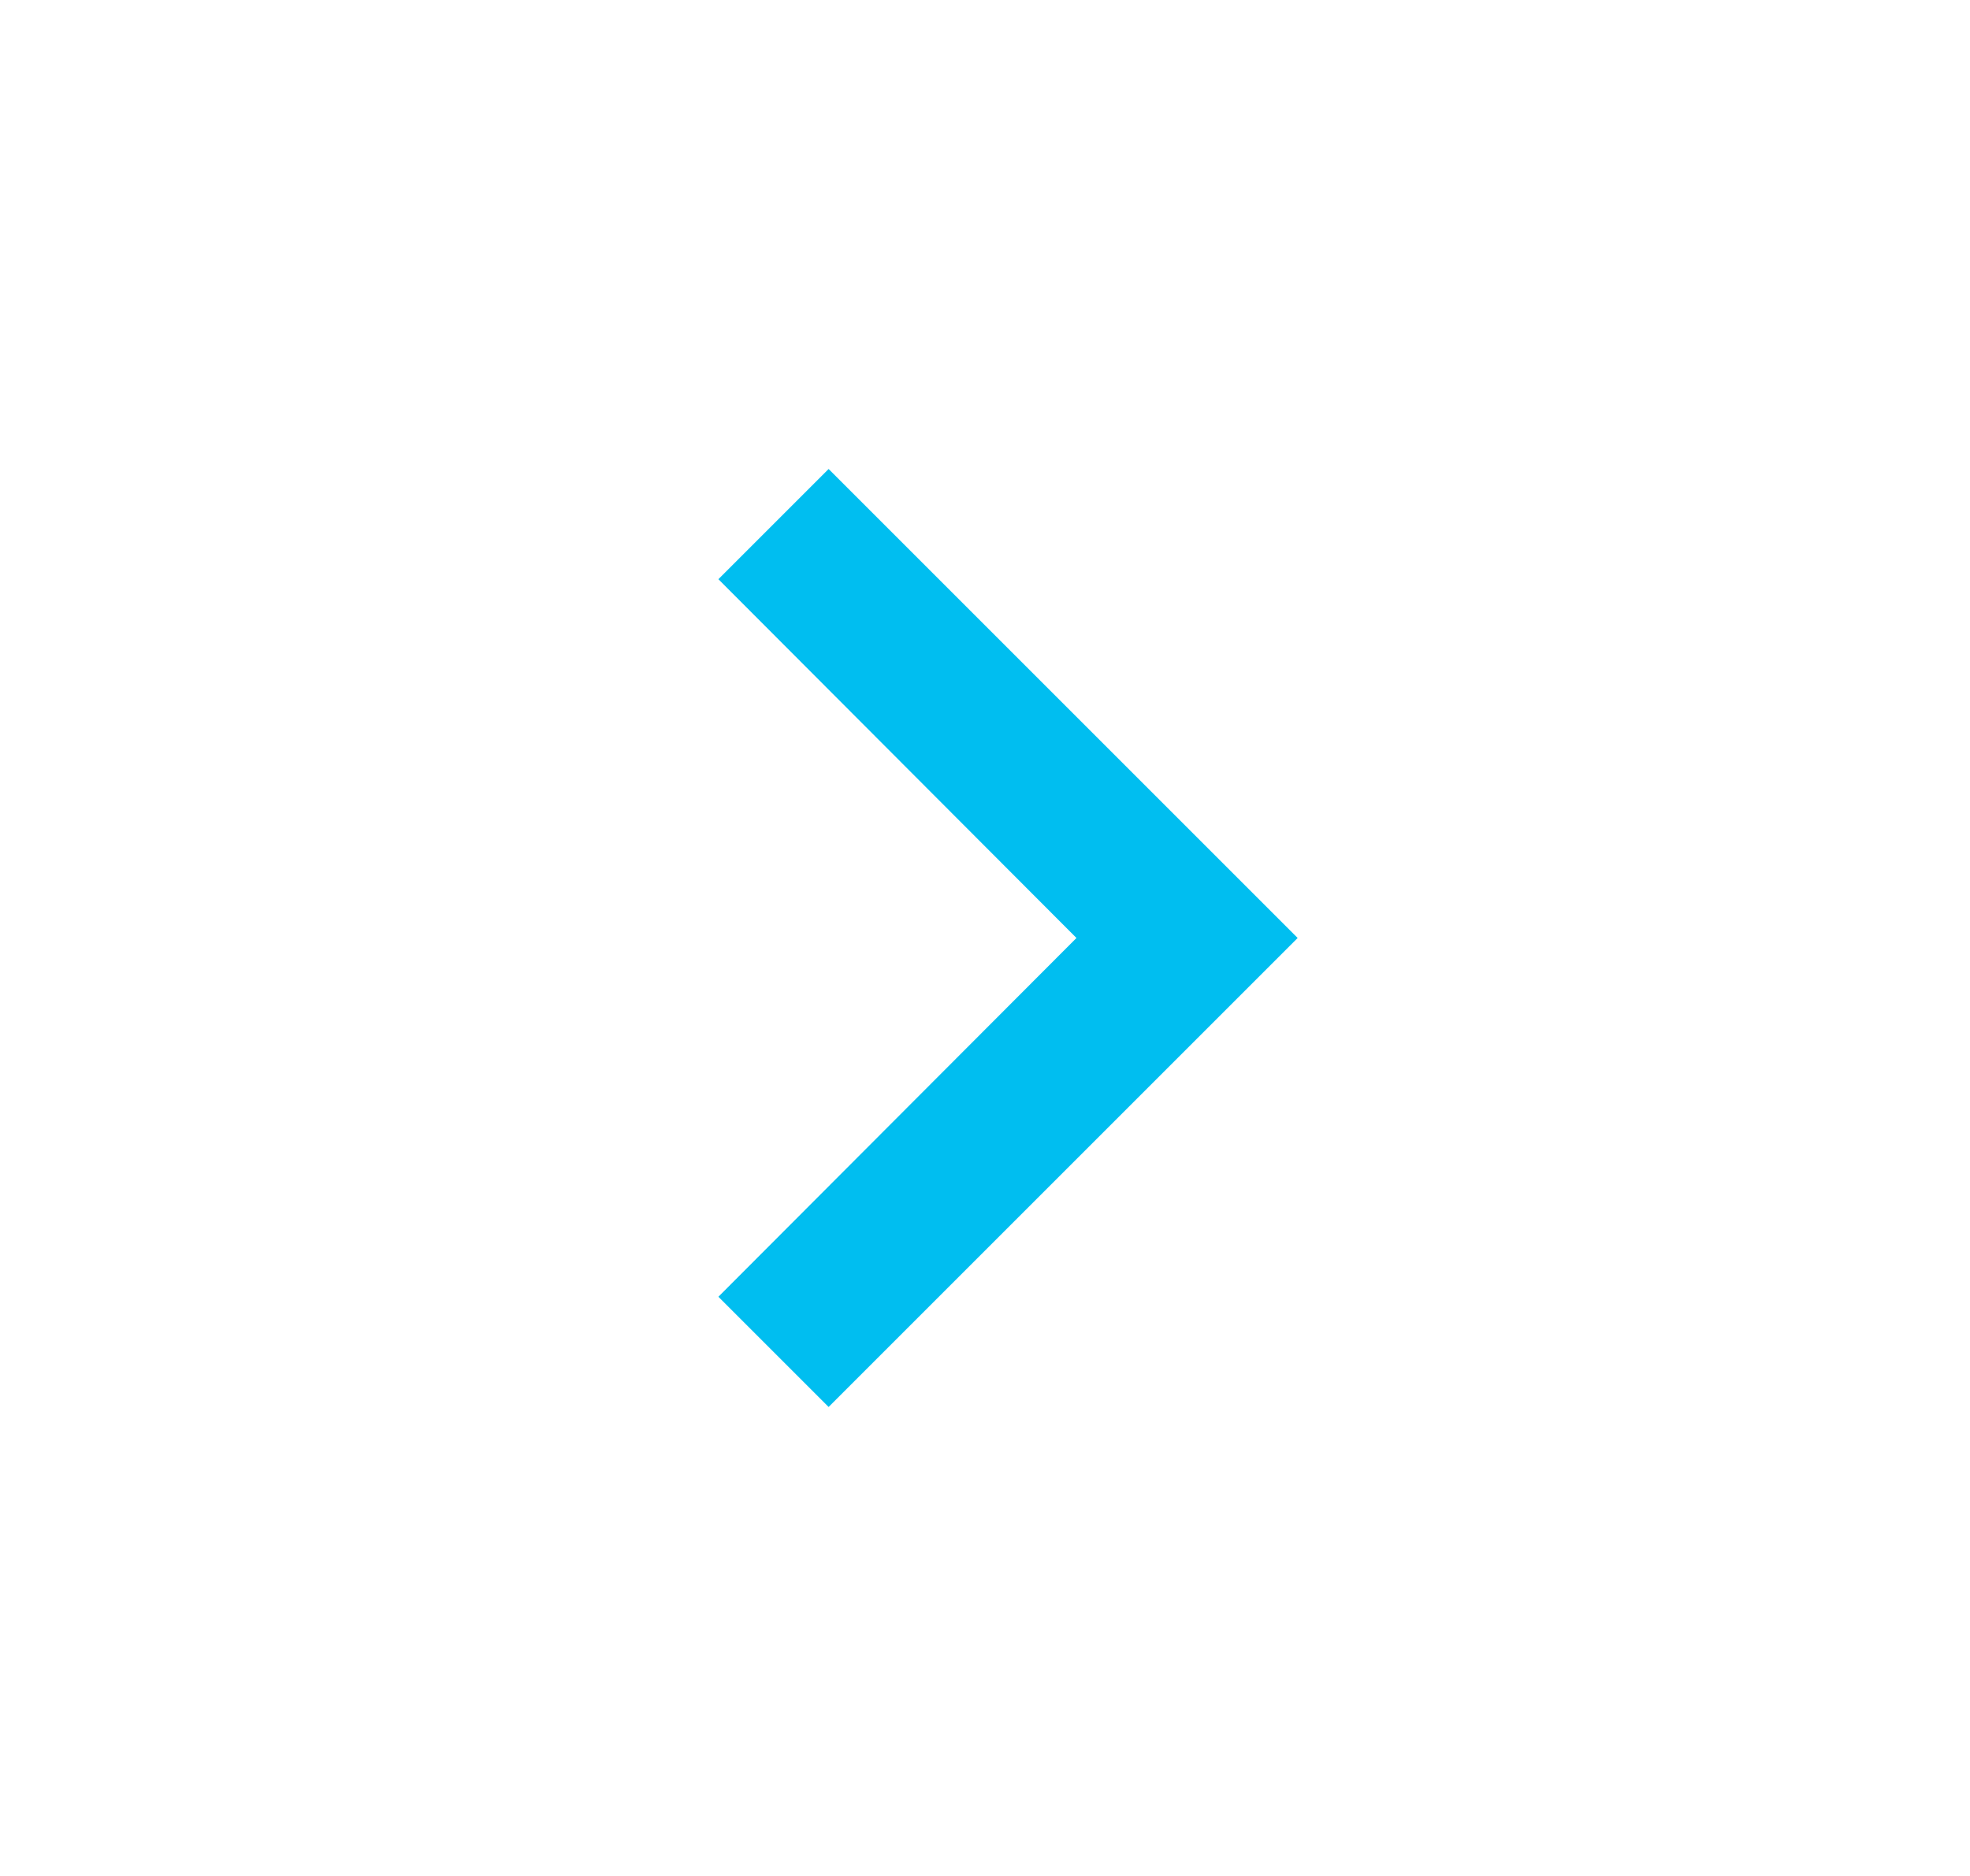 <svg width="21" height="20" viewBox="0 0 21 20" fill="none" xmlns="http://www.w3.org/2000/svg">
<path fill-rule="evenodd" clip-rule="evenodd" d="M8.833 5L7.658 6.175L11.475 10L7.658 13.825L8.833 15L13.833 10L8.833 5Z" fill="#00BEF0"/>
</svg>
